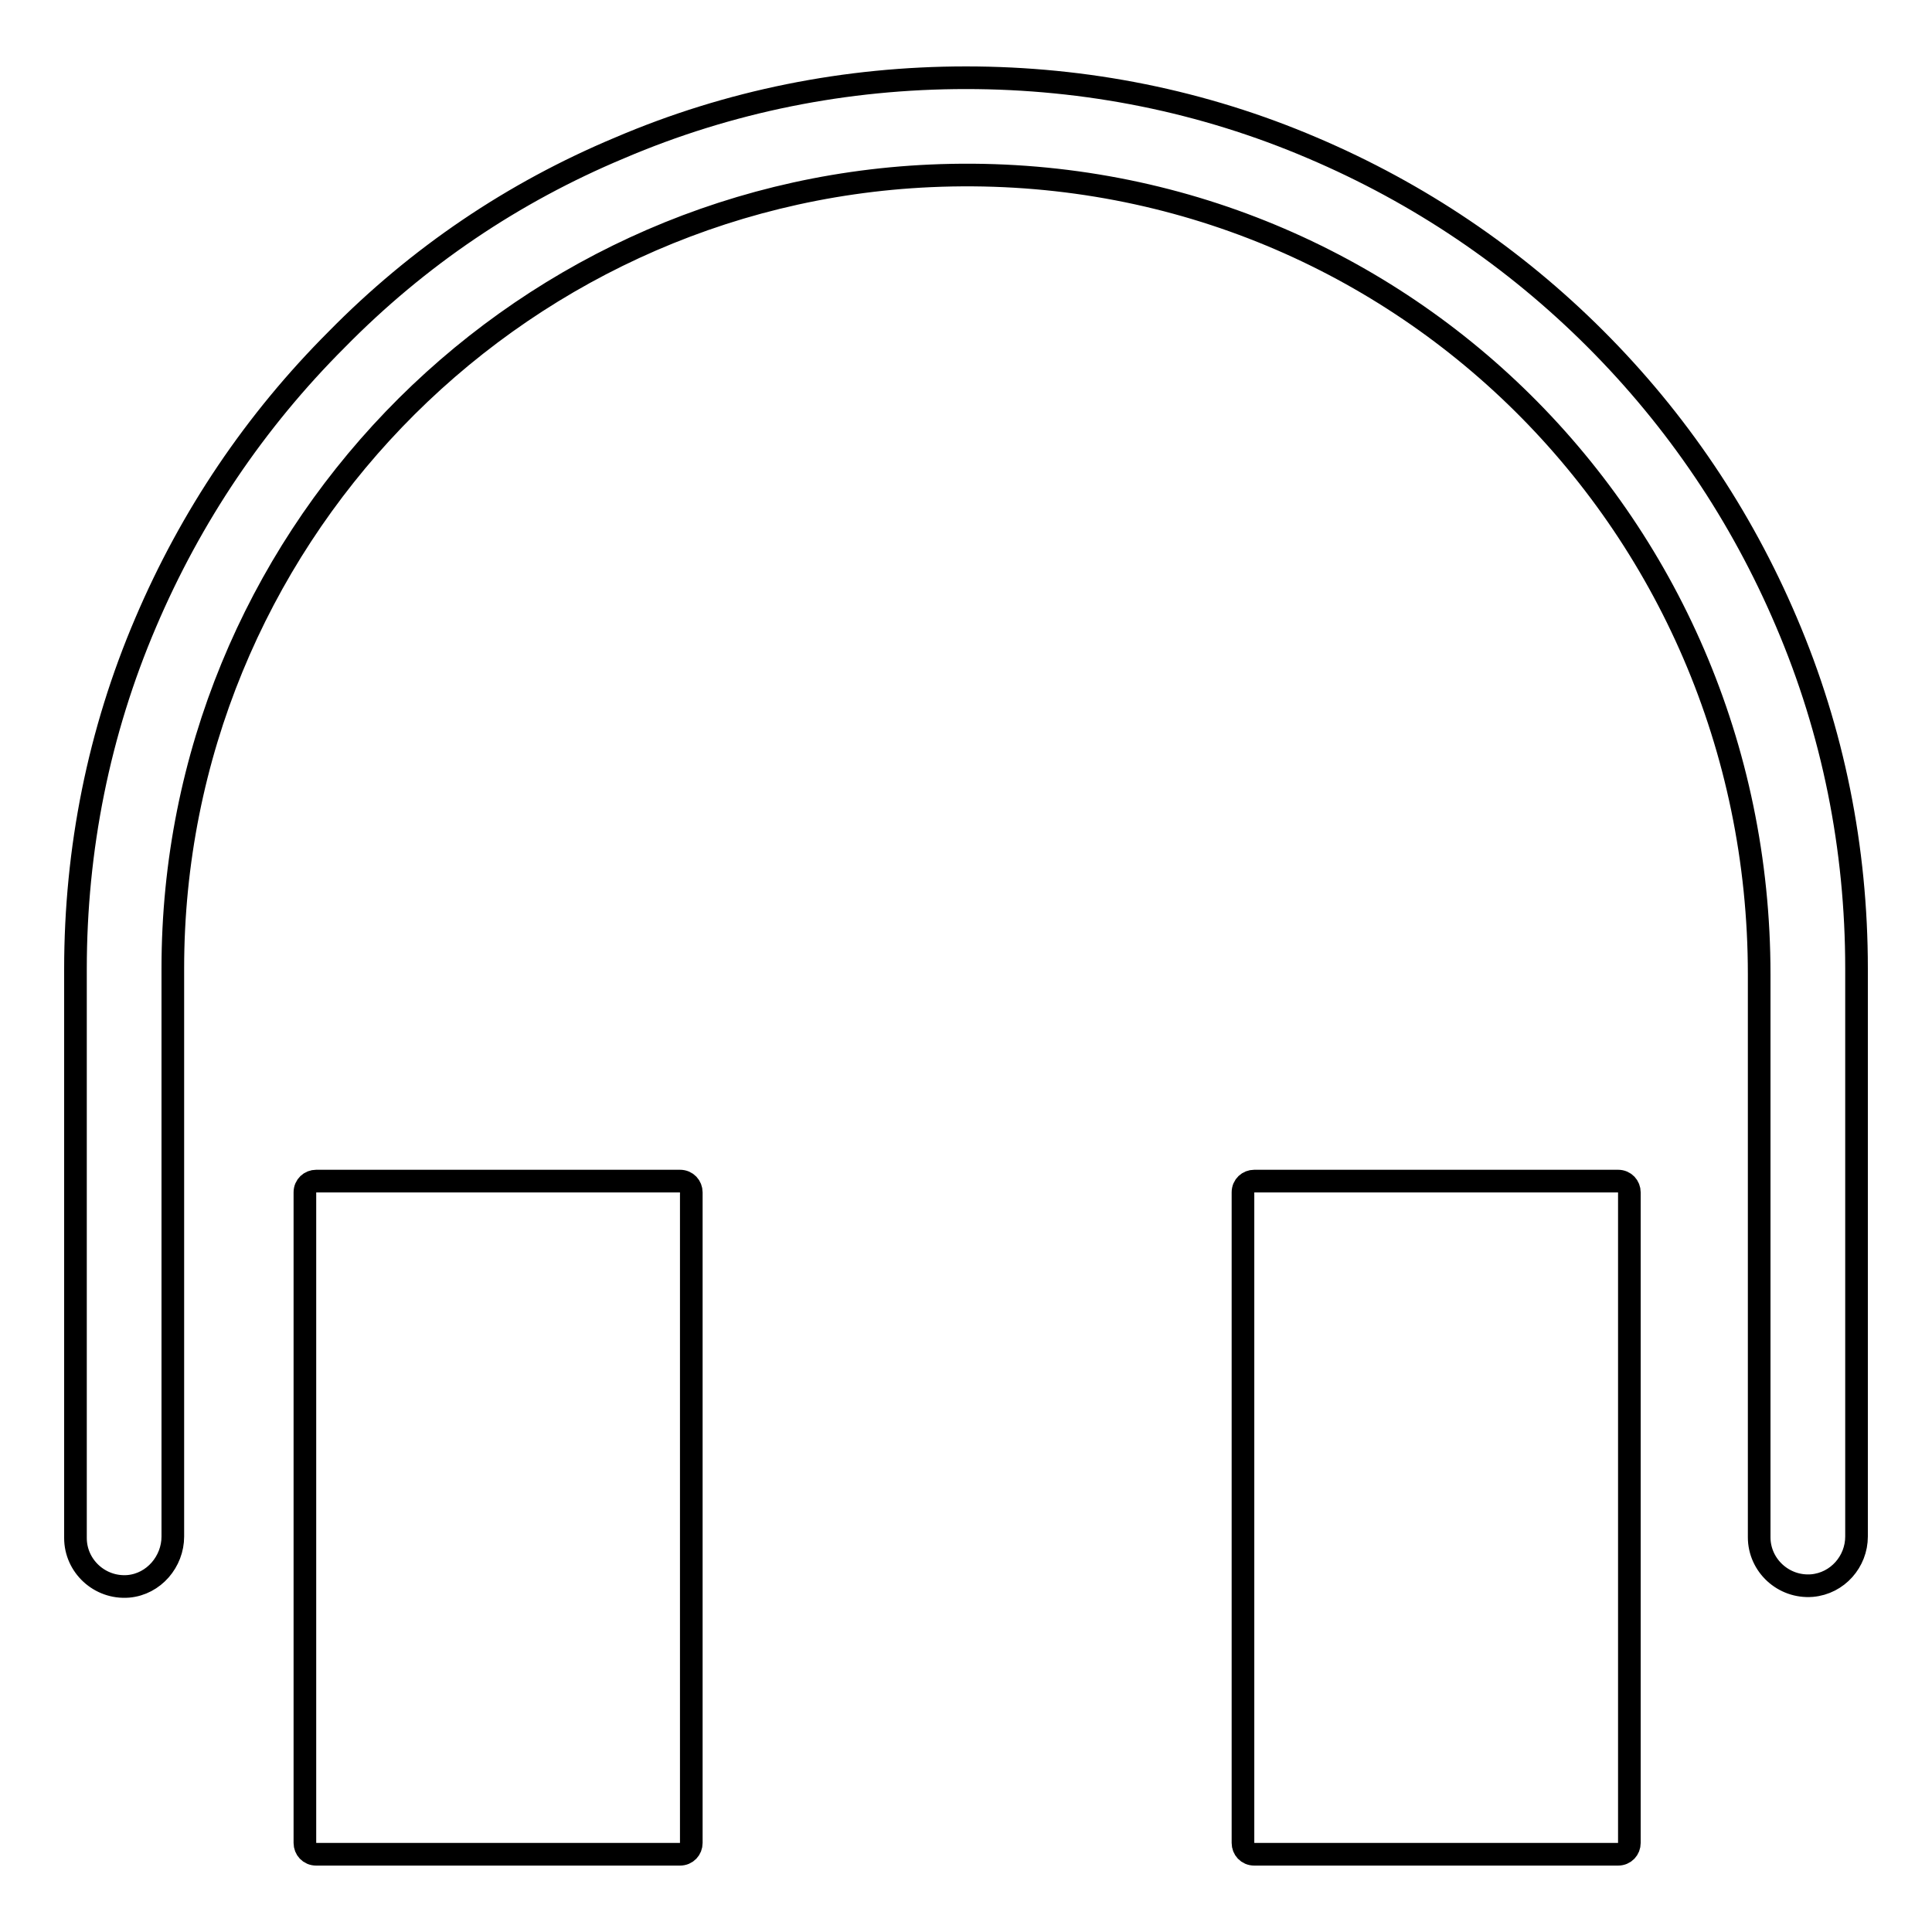 <?xml version="1.0" encoding="utf-8"?>
<!-- Svg Vector Icons : http://www.onlinewebfonts.com/icon -->
<!DOCTYPE svg PUBLIC "-//W3C//DTD SVG 1.1//EN" "http://www.w3.org/Graphics/SVG/1.1/DTD/svg11.dtd">
<svg version="1.1" xmlns="http://www.w3.org/2000/svg" xmlns:xlink="http://www.w3.org/1999/xlink" x="0px" y="0px" viewBox="0 0 256 256" enable-background="new 0 0 256 256" xml:space="preserve">
<g> <path stroke-width="3" fill-opacity="0" stroke="#000000"  d="M90.1,245.7H41.9c-0.9,0-1.5-0.7-1.5-1.5v-86.2c0-0.9,0.7-1.5,1.5-1.5h48.2c0.9,0,1.5,0.7,1.5,1.5v86.2 C91.6,245,91,245.7,90.1,245.7z M214.4,245.7h-48.2c-0.9,0-1.5-0.7-1.5-1.5v-86.2c0-0.9,0.7-1.5,1.5-1.5h48.2 c0.9,0,1.5,0.7,1.5,1.5v86.2C215.9,245,215.3,245.7,214.4,245.7z"/> <path stroke-width="3" fill-opacity="0" stroke="#000000"  d="M240.1,210.1c-3.8,0.3-7-2.7-7-6.4v-74.6c0-60.5-49.4-108.5-109.8-105.8c-55.8,2.5-100.4,48.6-100.4,105 v75.3c0,3.3-2.5,6.3-5.9,6.6c-3.8,0.3-7-2.7-7-6.4v-75.4c0-15.9,3.1-31.4,9.3-45.9c6-14.1,14.5-26.7,25.3-37.5 C55.4,34,68,25.5,82.1,19.6c14.5-6.2,30-9.3,45.9-9.3s31.4,3.1,45.9,9.3c14.1,6,26.7,14.5,37.5,25.3c10.8,10.8,19.3,23.4,25.3,37.5 c6.2,14.5,9.3,30,9.3,45.9v75.3C246,206.9,243.5,209.8,240.1,210.1L240.1,210.1z"/></g>
</svg>